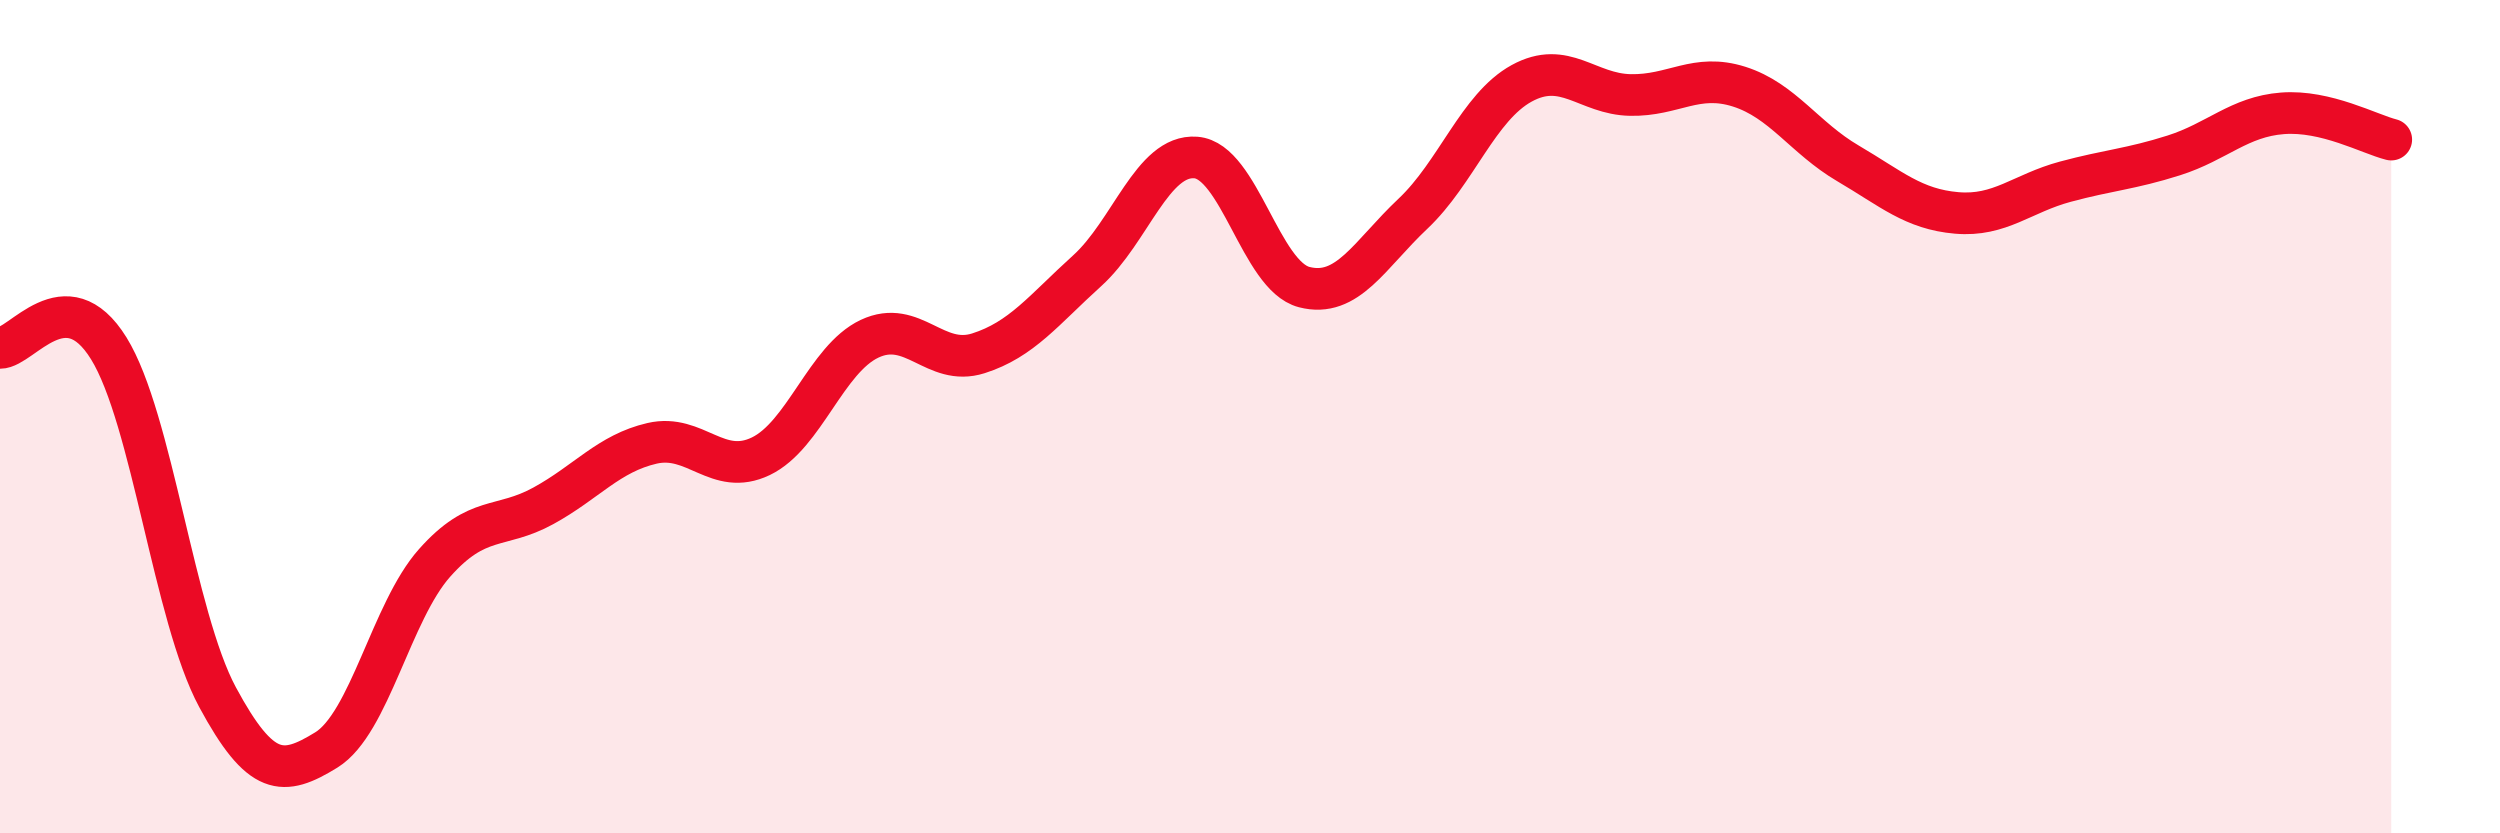 
    <svg width="60" height="20" viewBox="0 0 60 20" xmlns="http://www.w3.org/2000/svg">
      <path
        d="M 0,8.35 C 0.52,8.35 1.57,6.68 2.61,8.36 C 3.65,10.04 4.18,14.8 5.22,16.73 C 6.26,18.66 6.79,18.64 7.83,18 C 8.87,17.36 9.39,14.68 10.43,13.51 C 11.47,12.34 12,12.71 13.04,12.14 C 14.08,11.57 14.61,10.88 15.65,10.64 C 16.69,10.4 17.22,11.45 18.26,10.95 C 19.3,10.45 19.83,8.62 20.87,8.13 C 21.91,7.64 22.44,8.81 23.48,8.48 C 24.52,8.15 25.05,7.44 26.09,6.5 C 27.13,5.56 27.66,3.7 28.7,3.78 C 29.74,3.86 30.26,6.62 31.3,6.89 C 32.34,7.16 32.87,6.11 33.91,5.13 C 34.95,4.15 35.48,2.57 36.52,2 C 37.56,1.43 38.09,2.26 39.13,2.28 C 40.17,2.3 40.7,1.75 41.74,2.08 C 42.78,2.41 43.31,3.31 44.35,3.92 C 45.39,4.53 45.92,5.02 46.96,5.11 C 48,5.2 48.53,4.64 49.57,4.36 C 50.61,4.08 51.13,4.06 52.17,3.73 C 53.21,3.4 53.74,2.8 54.78,2.72 C 55.82,2.64 56.87,3.22 57.39,3.35L57.39 20L0 20Z"
        fill="#EB0A25"
        opacity="0.1"
        stroke-linecap="round"
        stroke-linejoin="round"
      />
      <path
        d="M 0,8.35 C 0.52,8.35 1.57,6.68 2.61,8.36 C 3.65,10.04 4.18,14.8 5.22,16.73 C 6.26,18.66 6.79,18.64 7.83,18 C 8.87,17.36 9.39,14.68 10.43,13.51 C 11.47,12.34 12,12.71 13.04,12.14 C 14.08,11.57 14.61,10.88 15.65,10.64 C 16.69,10.4 17.22,11.45 18.26,10.95 C 19.3,10.45 19.83,8.62 20.87,8.13 C 21.91,7.64 22.44,8.81 23.48,8.48 C 24.52,8.15 25.05,7.44 26.09,6.5 C 27.13,5.56 27.66,3.7 28.7,3.78 C 29.74,3.86 30.26,6.62 31.3,6.89 C 32.34,7.16 32.87,6.11 33.91,5.13 C 34.95,4.15 35.48,2.57 36.52,2 C 37.56,1.43 38.09,2.26 39.13,2.28 C 40.17,2.3 40.7,1.75 41.74,2.08 C 42.78,2.41 43.31,3.31 44.35,3.92 C 45.39,4.53 45.92,5.02 46.96,5.11 C 48,5.2 48.53,4.64 49.57,4.36 C 50.61,4.08 51.13,4.06 52.17,3.73 C 53.21,3.4 53.74,2.8 54.78,2.72 C 55.82,2.64 56.87,3.22 57.39,3.35"
        stroke="#EB0A25"
        stroke-width="1"
        fill="none"
        stroke-linecap="round"
        stroke-linejoin="round"
      />
    </svg>
  